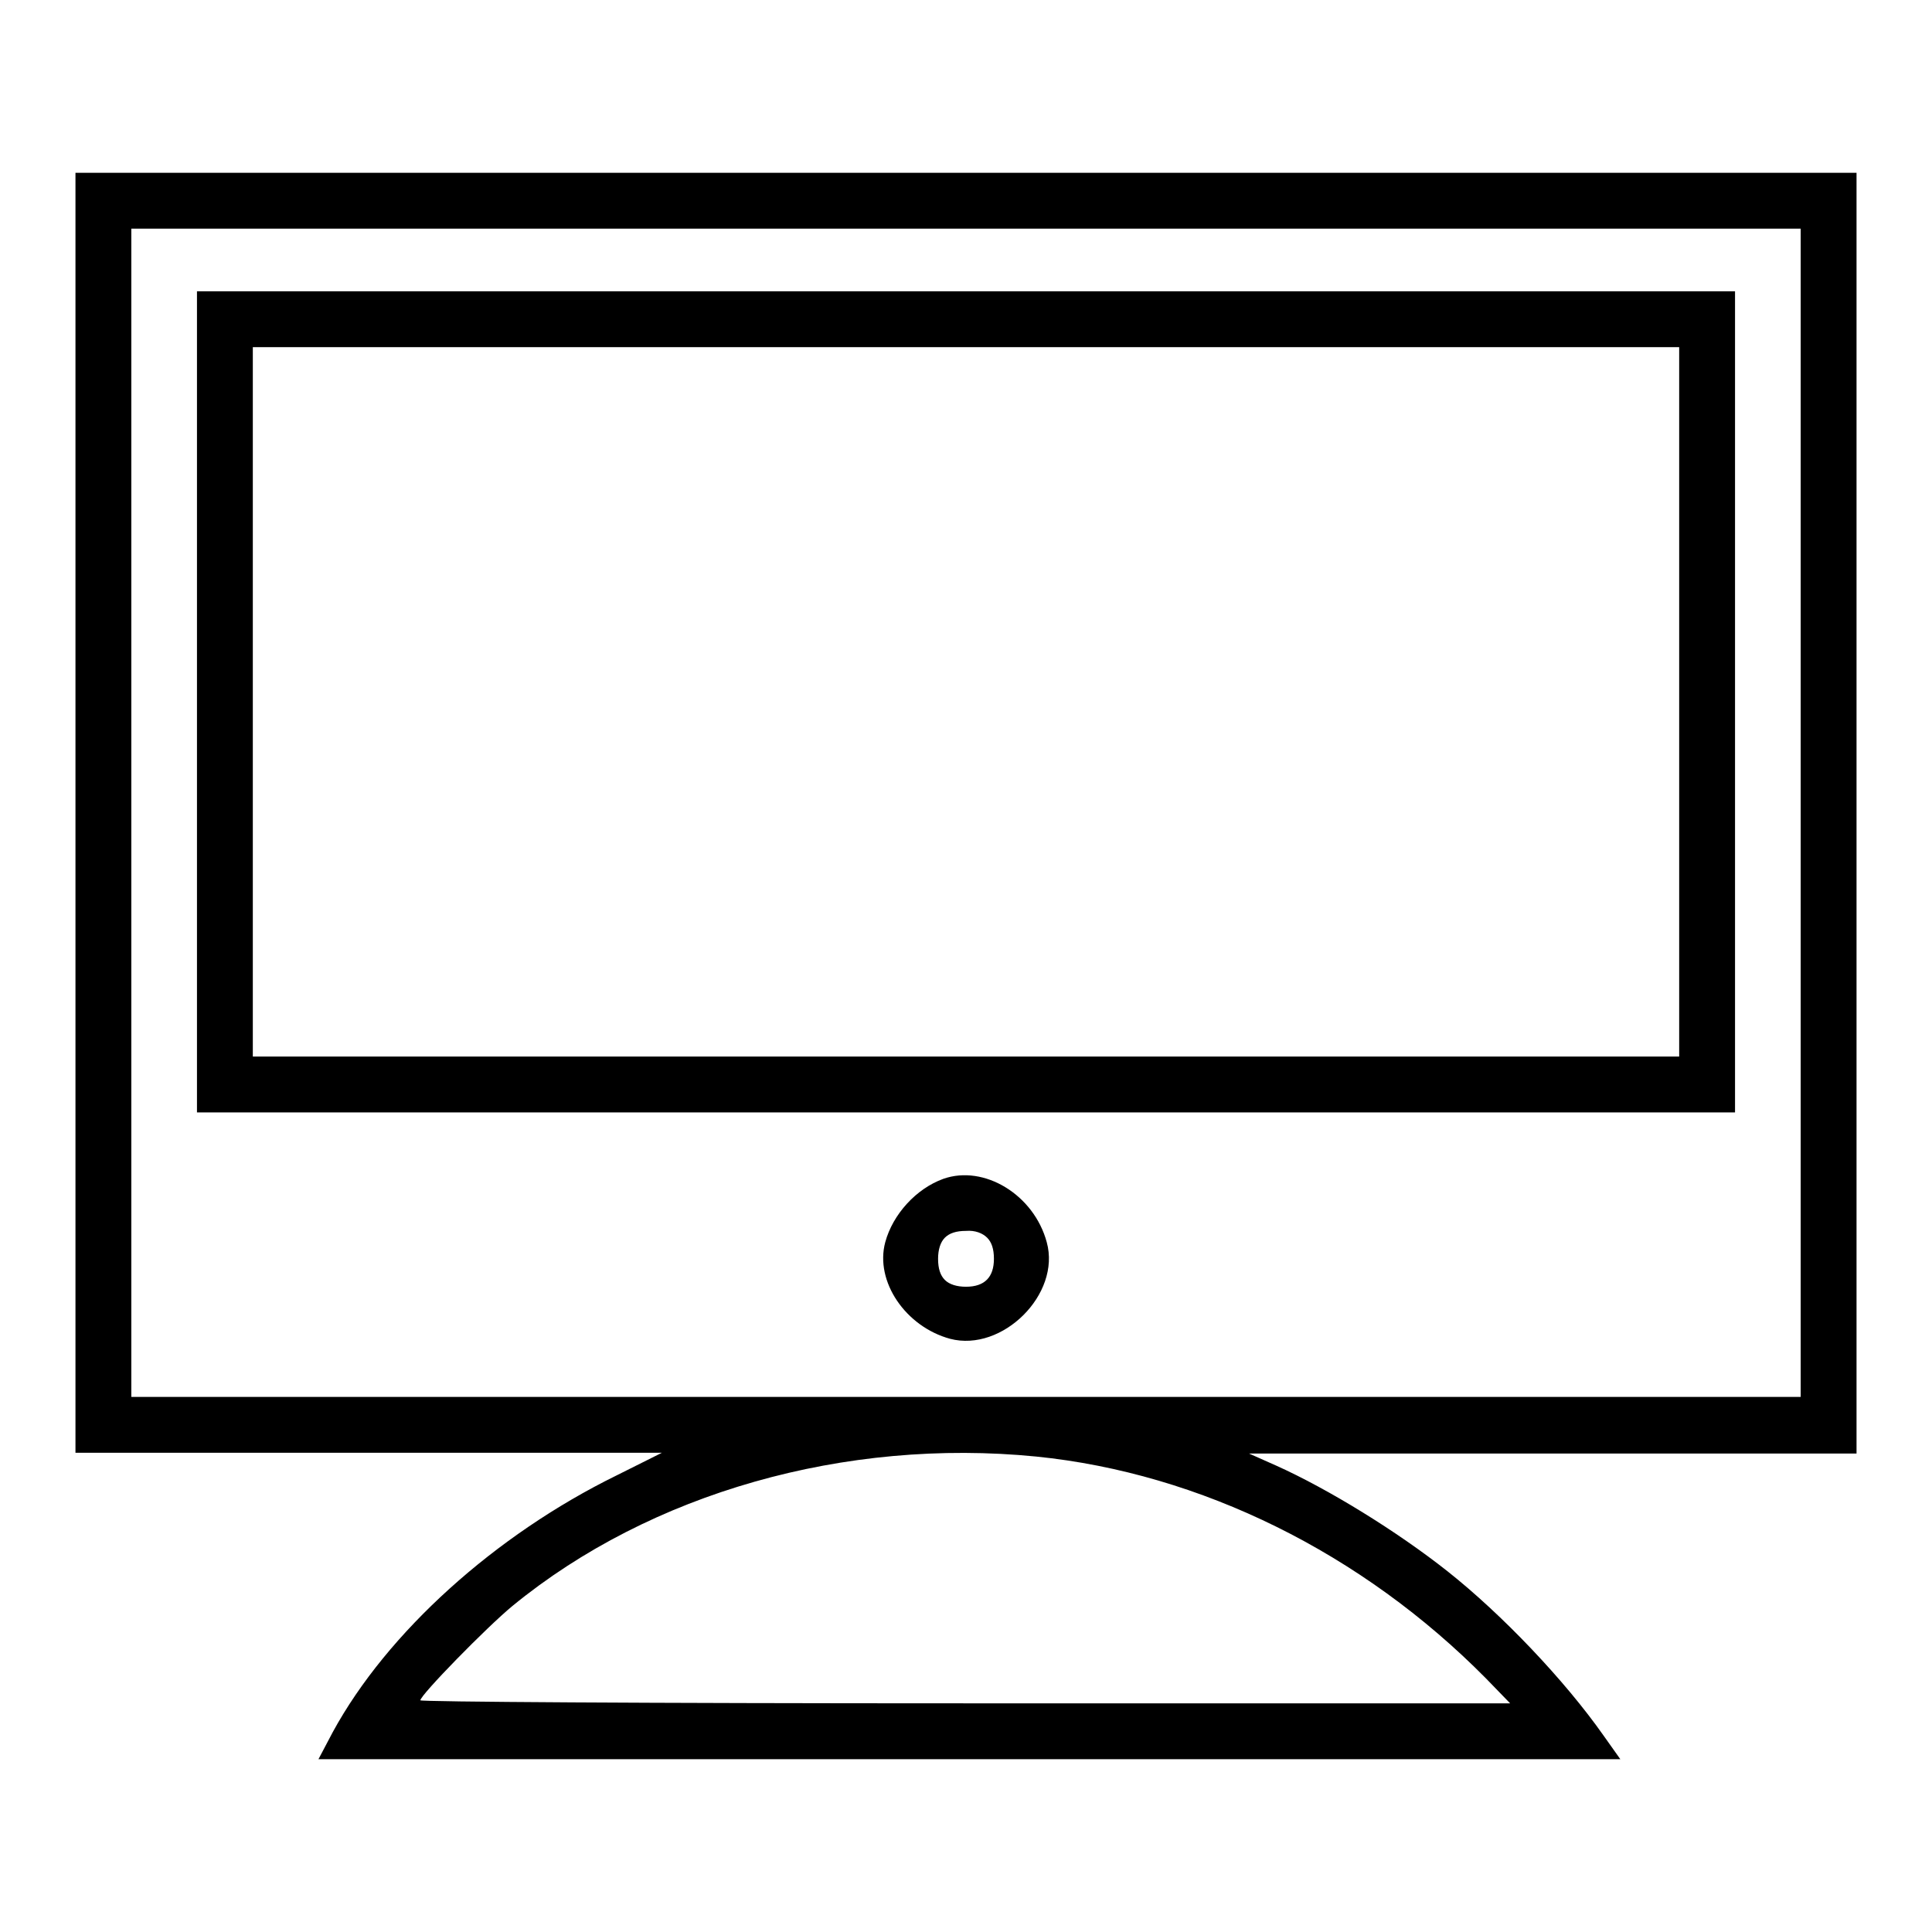 <?xml version="1.0" encoding="utf-8"?>
<!-- Svg Vector Icons : http://www.onlinewebfonts.com/icon -->
<!DOCTYPE svg PUBLIC "-//W3C//DTD SVG 1.1//EN" "http://www.w3.org/Graphics/SVG/1.1/DTD/svg11.dtd">
<svg version="1.1" xmlns="http://www.w3.org/2000/svg" xmlns:xlink="http://www.w3.org/1999/xlink" x="0px" y="0px" viewBox="0 0 256 256" enable-background="new 0 0 256 256" xml:space="preserve">
<g><g><g><path fill="#000000" d="M10,107.7v84.8h38.9h38.8l-6,3c-16.1,7.9-30.4,20.8-37.6,34l-1.9,3.6h86.3h86.2l-2.2-3.1c-5.2-7.4-13.5-16.1-20.7-21.8c-6.7-5.3-15.8-10.9-22.7-14l-3.6-1.6l40.2,0H246v-84.8V22.9H128H10V107.7z M238.6,107.7v77.4H128H17.4v-77.4V30.3H128h110.6V107.7z M137.3,193c21.8,2.2,43.2,12.8,59.6,29.4l3.2,3.3h-72.2c-42.6,0-72.2-0.2-72.2-0.4c0-0.7,8.8-9.7,12.2-12.5C86.2,197.8,112,190.5,137.3,193z"/><path fill="#000000" d="M26.1,93v54.4H128h101.9V93V38.6H128H26.1V93z M222.5,93v47H128H33.5V93V46H128h94.5V93z"/><path fill="#000000" d="M125,156.2c-3.6,1.3-6.7,4.7-7.7,8.4c-1.4,5.2,2.7,11.2,8.6,12.8c6.9,1.8,14.7-5.9,12.8-12.8C137,158.3,130.4,154.3,125,156.2z M130.8,164c0.6,0.6,0.9,1.5,0.9,2.8c0,2.4-1.2,3.7-3.7,3.7c-1.2,0-2.2-0.3-2.8-0.9s-0.9-1.5-0.9-2.8c0-1.2,0.3-2.2,0.9-2.8c0.6-0.6,1.5-0.9,2.8-0.9C129.2,163,130.2,163.4,130.8,164z"/></g></g></g>
</svg>